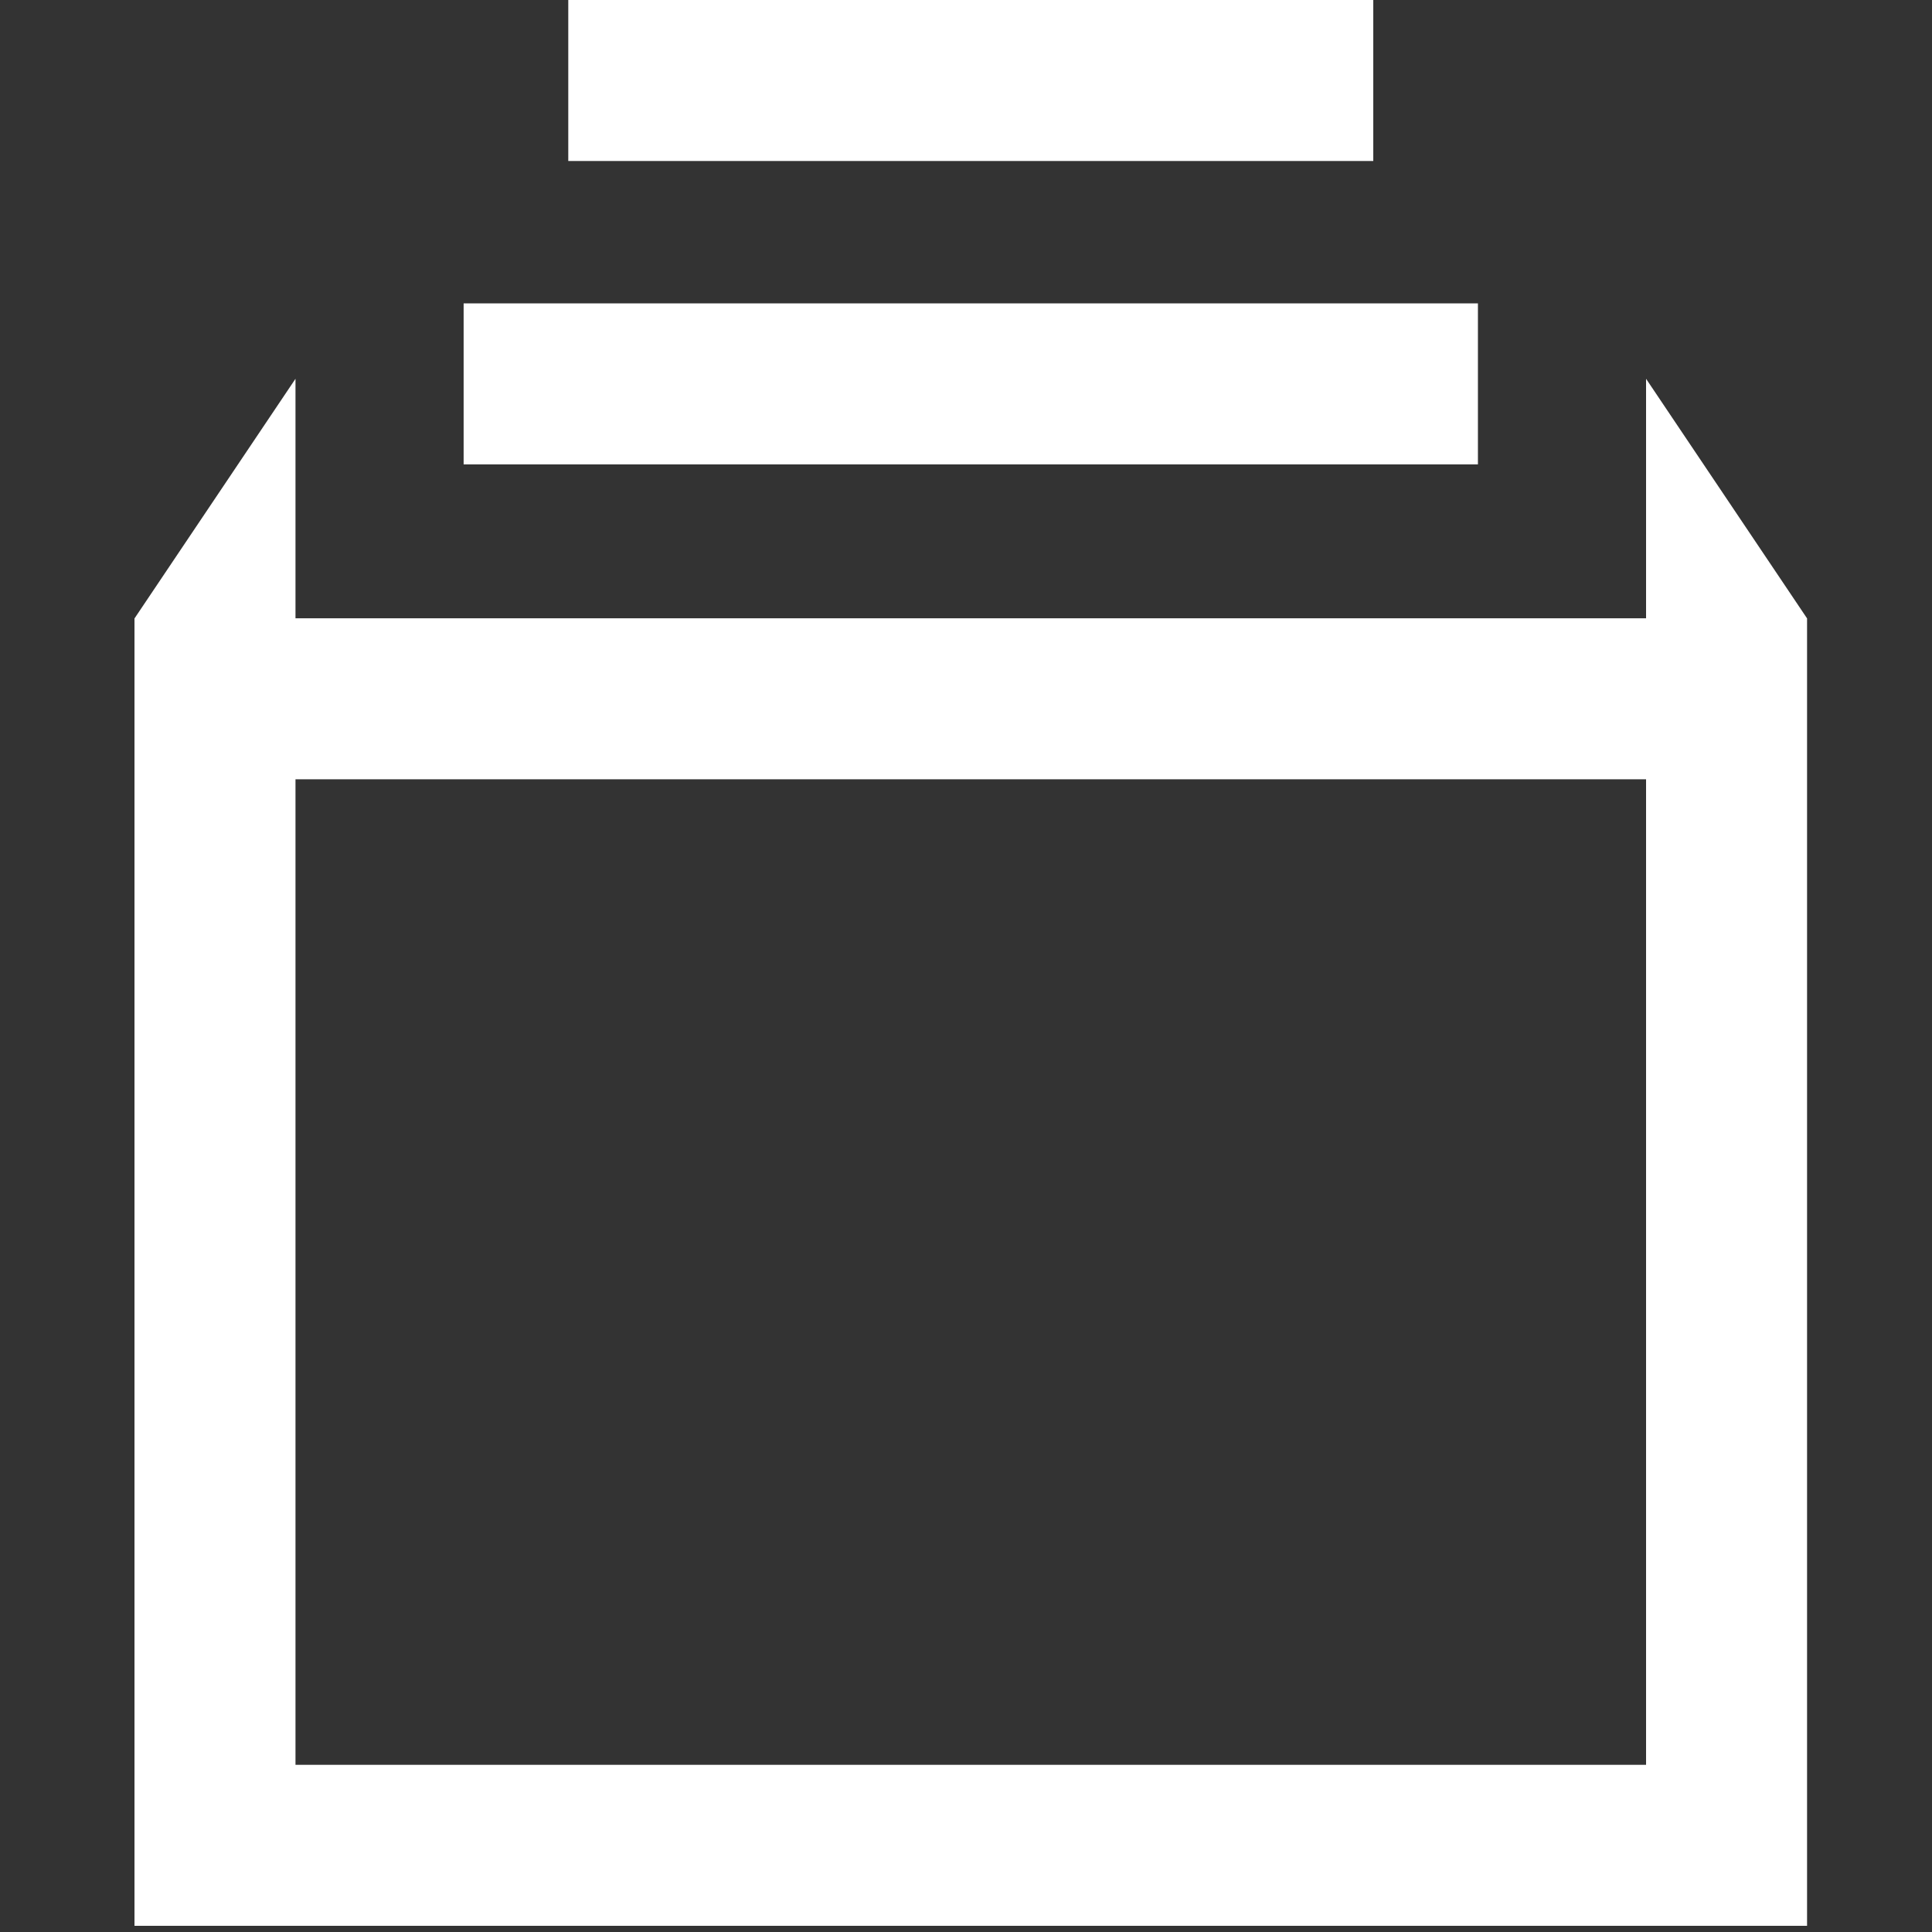 <svg id="Ebene_1" data-name="Ebene 1" xmlns="http://www.w3.org/2000/svg" viewBox="0 0 36 36">
  <rect x="0" y="0" width="36" height="36" fill="#333333" stroke="none"/>
  <g>
    <rect style="fill:#fff;" x="8.639" y="5.653" width="18.9" height="3"/>
    <path style="fill:#fff;" d="M33.672,11.523v-.003H33.67L30.672,7.058v4.463H5.506V7.058L2.508,11.521H2.506V35.885h31.166V11.523l0,0Zm-3,21.362H5.506V14.521h25.166Z"/>
    <rect style="fill:#fff;" x="10.589" width="15" height="3"/>
  </g>
</svg>
